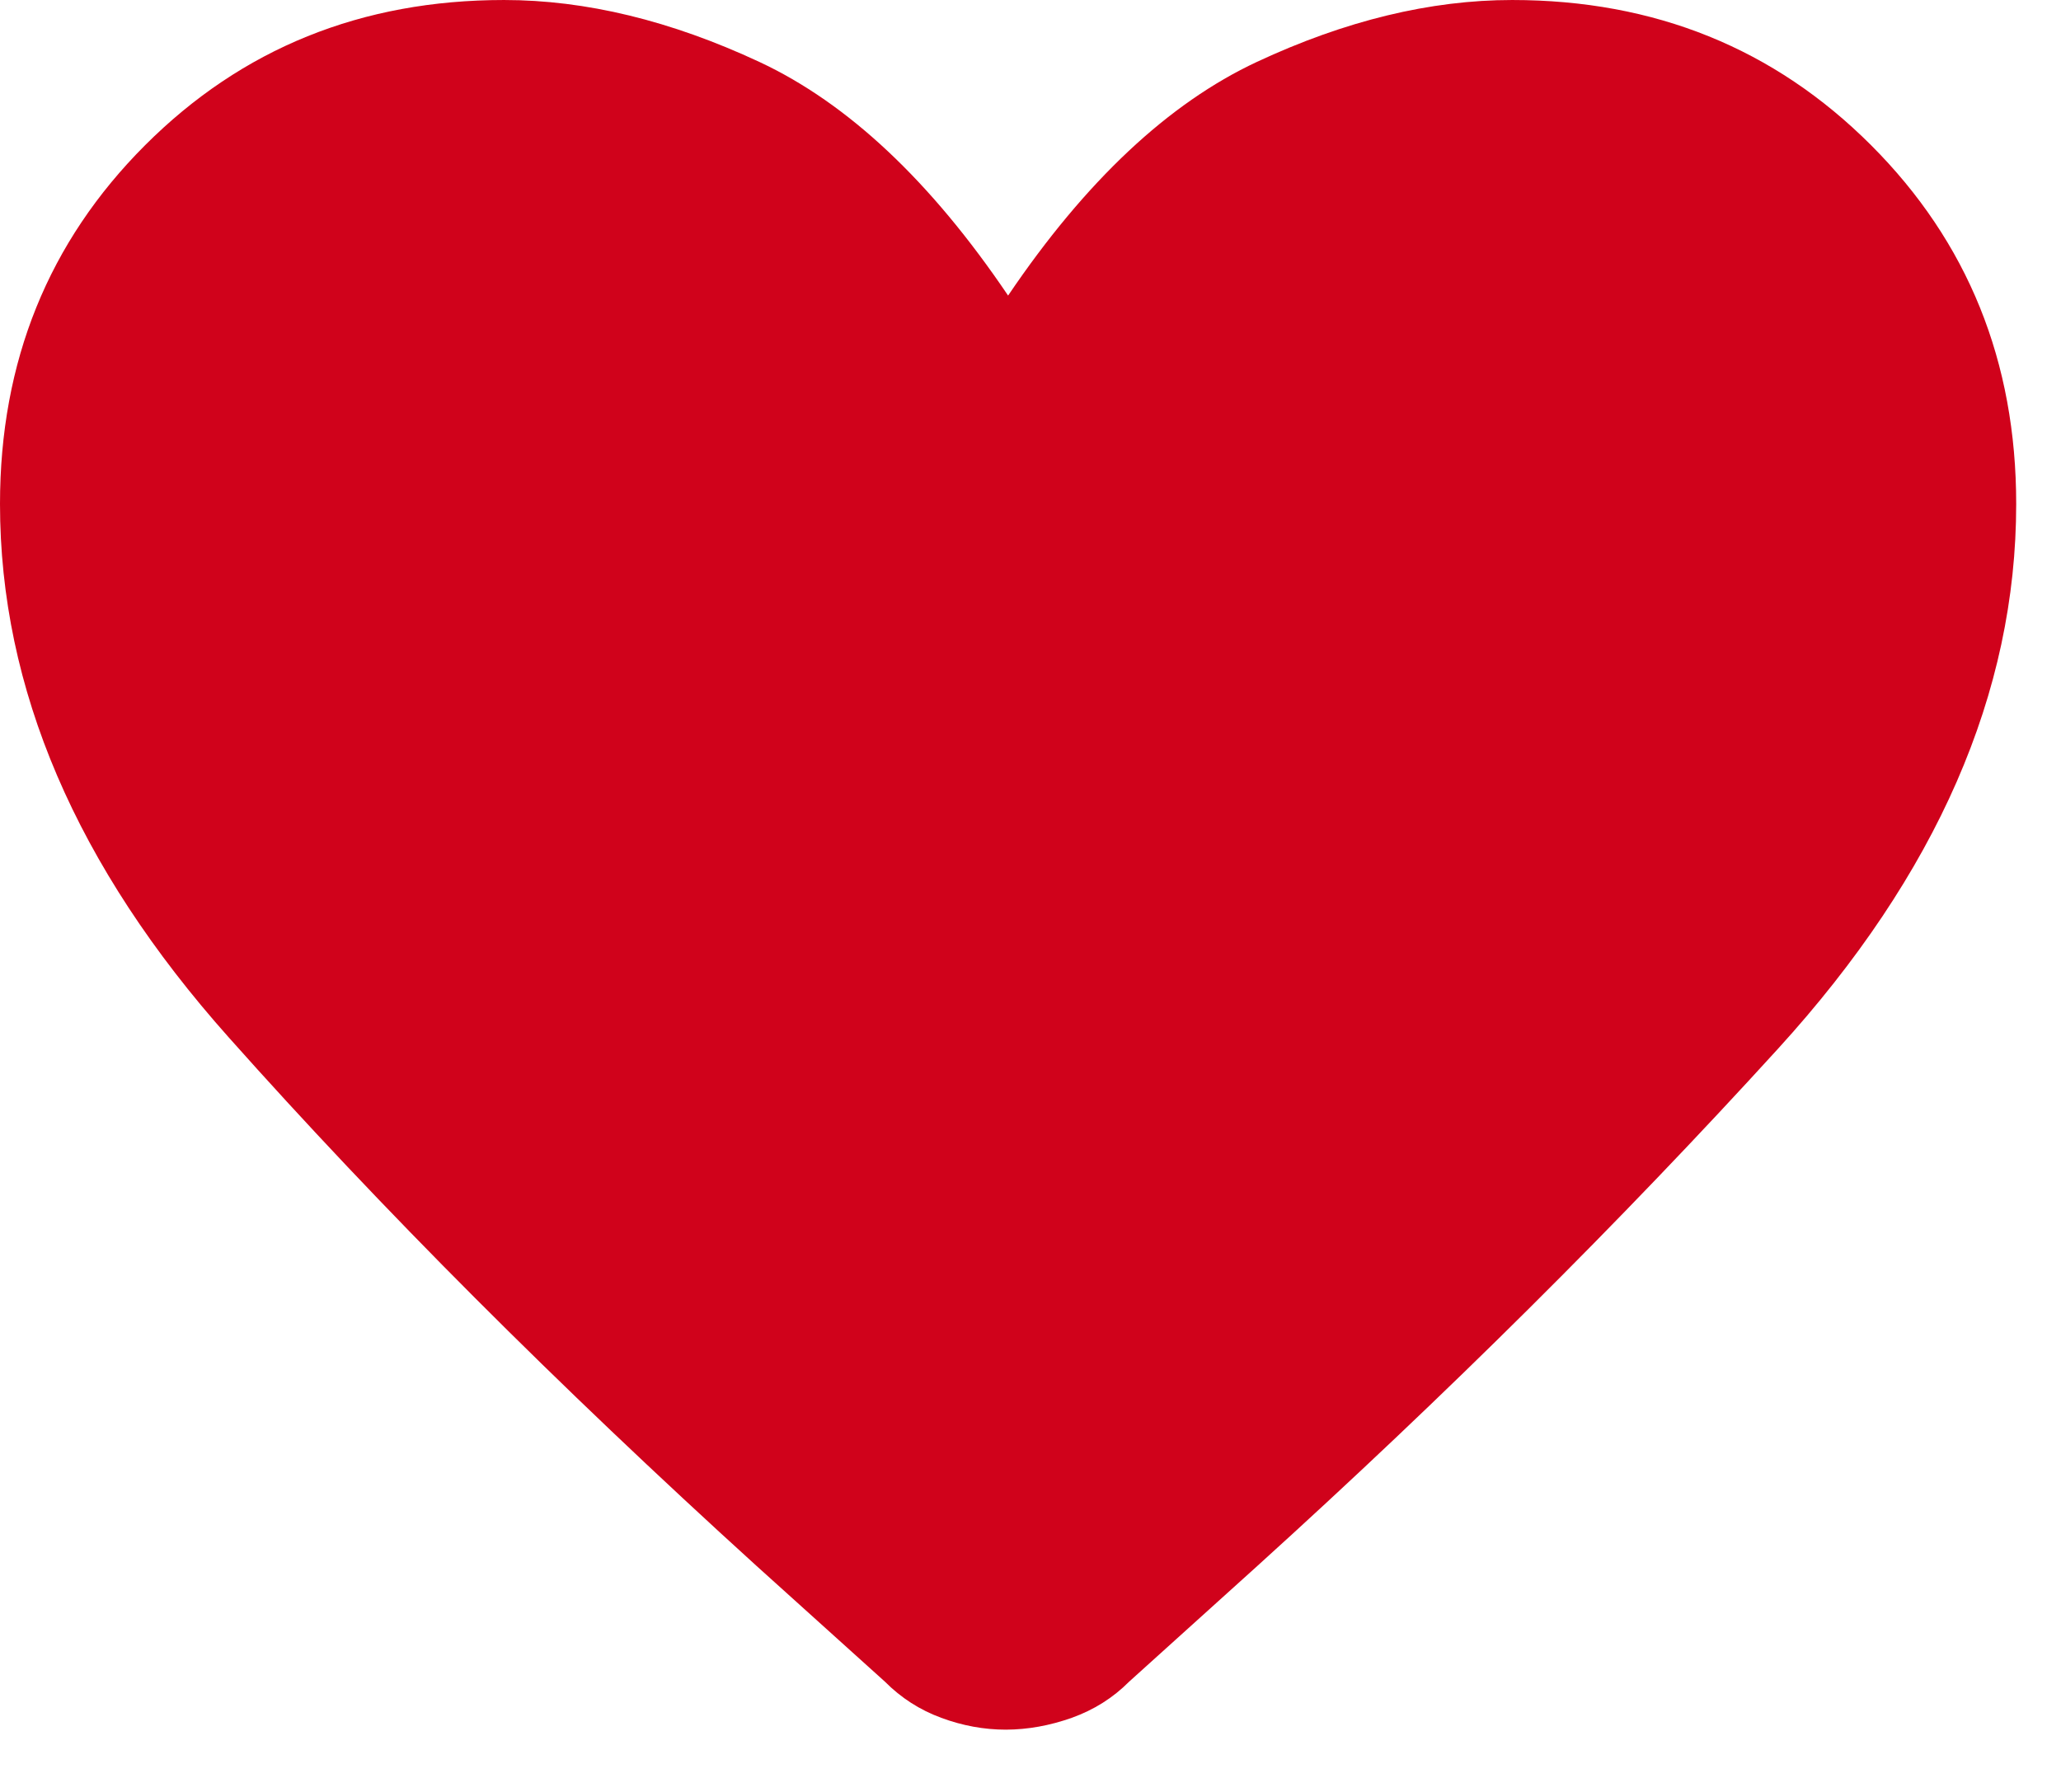 <svg width="23" height="20" viewBox="0 0 23 20" fill="none" xmlns="http://www.w3.org/2000/svg">
<path d="M11.225 19.305C10.982 19.305 10.742 19.261 10.504 19.173C10.265 19.085 10.056 18.951 9.875 18.769L8.44 17.475C6.215 15.454 4.253 13.489 2.553 11.579C0.851 9.67 0 7.685 0 5.625C0 4.035 0.54 2.7 1.62 1.62C2.7 0.54 4.035 6.10352e-05 5.625 6.10352e-05C6.537 6.10352e-05 7.486 0.23 8.474 0.691C9.461 1.152 10.387 2.021 11.25 3.299C12.114 2.021 13.04 1.152 14.026 0.691C15.013 0.23 15.963 6.10352e-05 16.875 6.10352e-05C18.465 6.10352e-05 19.8 0.54 20.88 1.62C21.96 2.7 22.5 4.035 22.5 5.625C22.5 7.733 21.615 9.758 19.844 11.703C18.073 13.647 16.135 15.573 14.029 17.48L12.601 18.769C12.42 18.951 12.206 19.085 11.96 19.173C11.714 19.26 11.47 19.304 11.226 19.305" fill="#D0021B"/>
</svg>

